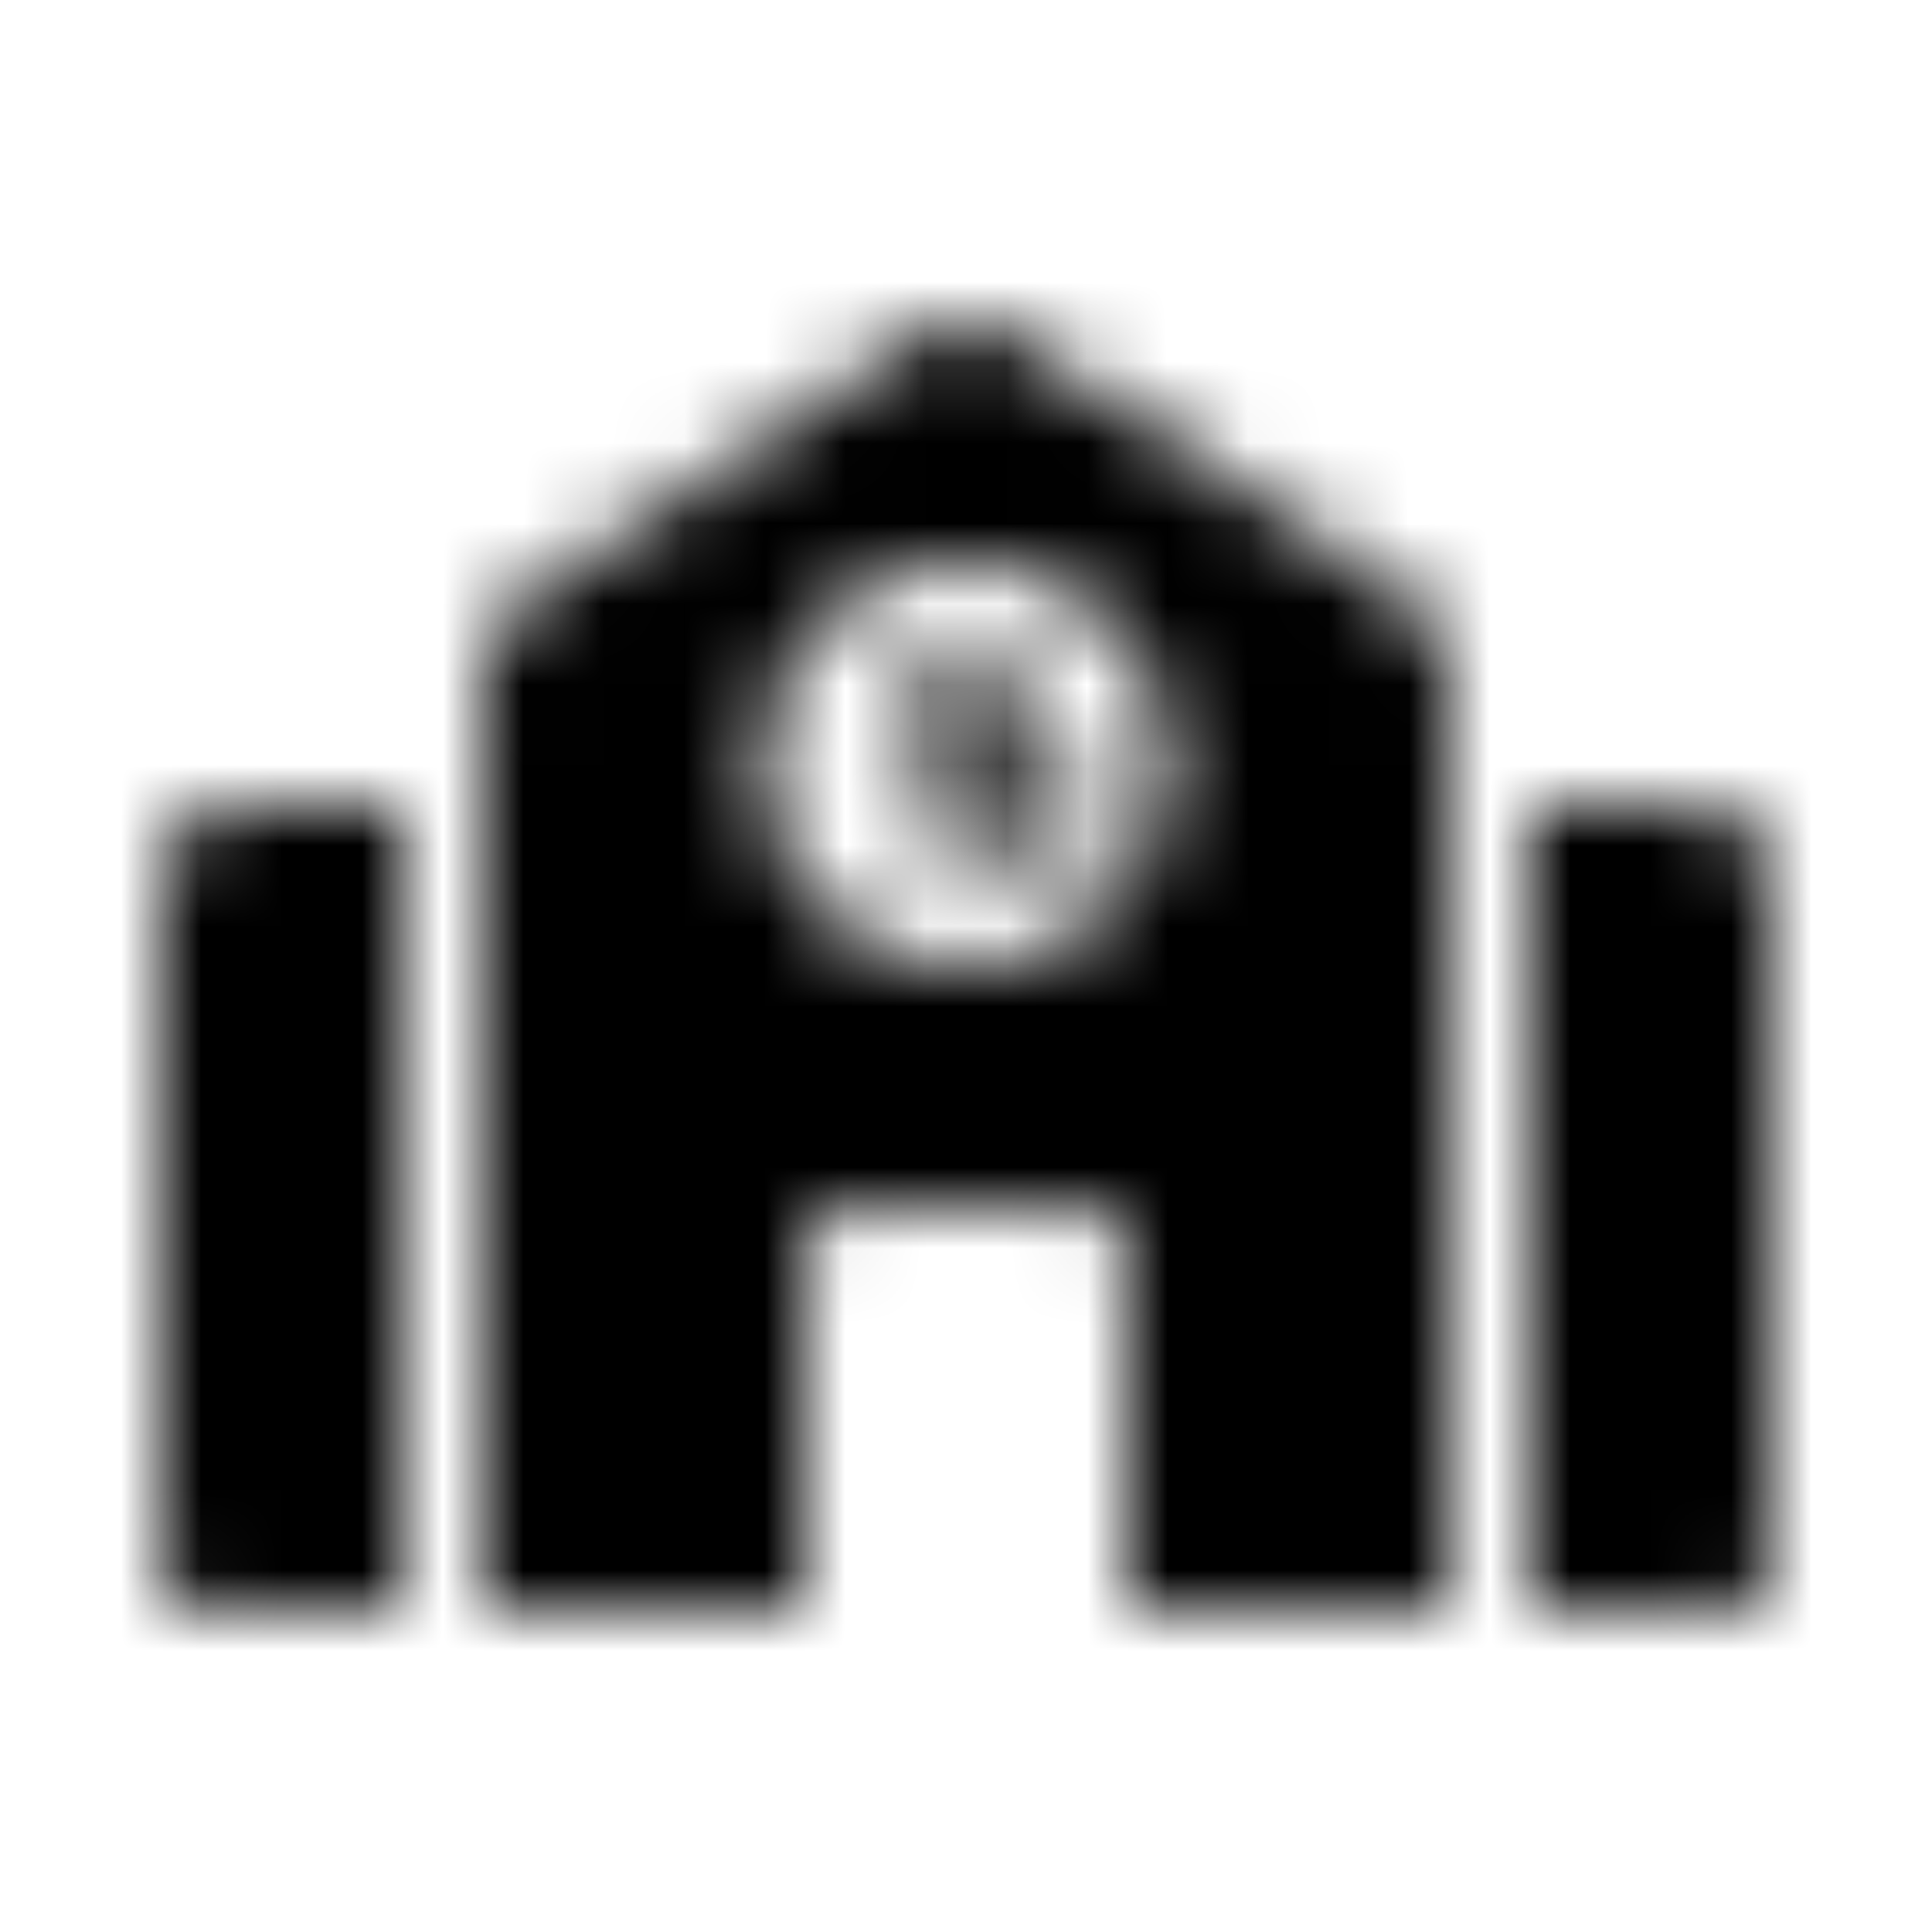 <svg width="24" height="24" viewBox="0 0 24 24" xmlns="http://www.w3.org/2000/svg" xmlns:xlink="http://www.w3.org/1999/xlink"><defs><path d="M2 11v8.5a.5.5 0 0 0 .5.5H5V10H3a1 1 0 0 0-1 1zm11.25-1.5h-.75V8.25a.25.25 0 0 0-.25-.25h-.5a.25.25 0 0 0-.25.25v2c0 .138.112.25.25.25h1.5a.25.25 0 0 0 .25-.25v-.5a.25.25 0 0 0-.25-.25zm4.305-1.999l-5-3.333a1 1 0 0 0-1.11 0l-5 3.333A1 1 0 0 0 6 8.333V20h4v-4.5a.5.5 0 0 1 .5-.5h3a.5.5 0 0 1 .5.5V20h4V8.333a1 1 0 0 0-.445-.832zM12 12a2.5 2.5 0 1 1 0-5 2.5 2.5 0 0 1 0 5zm9-2h-2v10h2.5a.5.5 0 0 0 .5-.5V11a1 1 0 0 0-1-1z" id="a"/></defs><g fill="none" fill-rule="evenodd"><mask id="b" fill="#fff"><use xlink:href="#a"/></mask><g mask="url(#b)" fill="#000"><path d="M0 0h24v24H0z"/></g></g></svg>